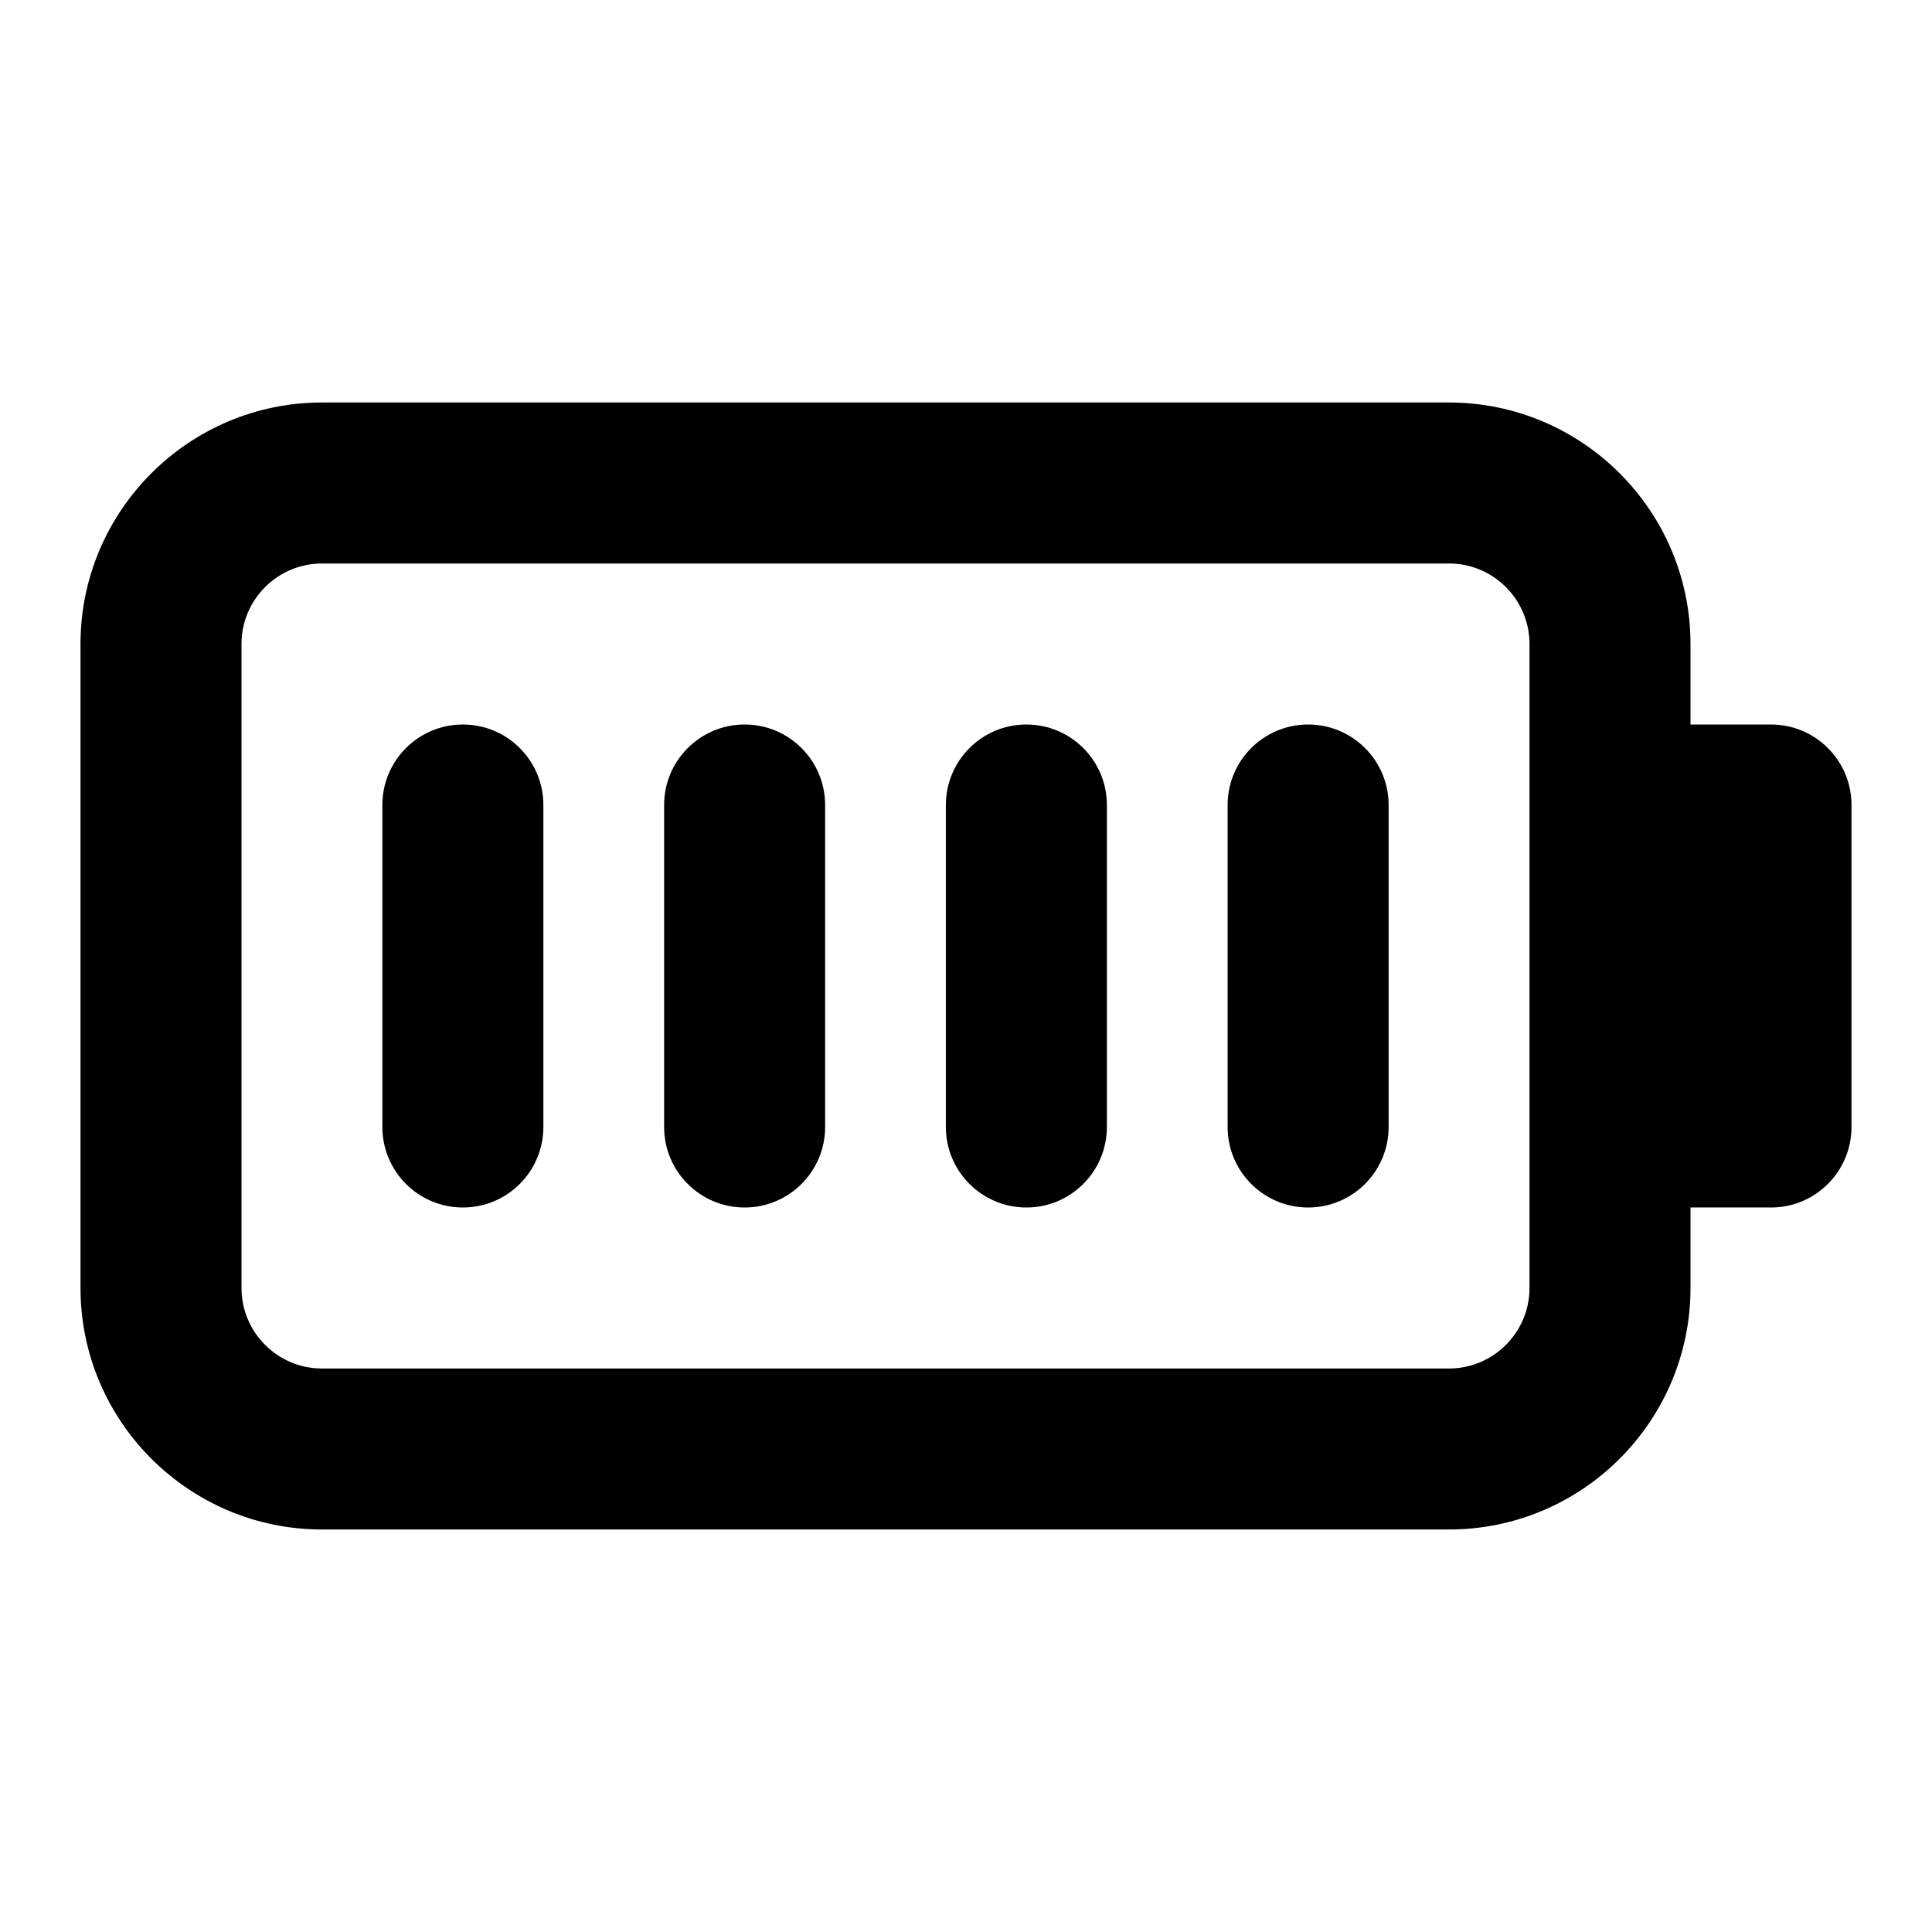 <?xml version="1.0" encoding="utf-8"?>
<!-- Generator: Adobe Illustrator 28.0.0, SVG Export Plug-In . SVG Version: 6.00 Build 0)  -->
<svg version="1.1" id="Layer_1" xmlns="http://www.w3.org/2000/svg" xmlns:xlink="http://www.w3.org/1999/xlink" x="0px" y="0px"
	 width="1440px" height="1440px" viewBox="0 0 144 144" style="enable-background:new 0 0 144 144;" xml:space="preserve">
<style type="text/css">
	.st0{fill:#FFFFFF;}
	.st1{fill:#FCEE21;}
	.st2{stroke:#000000;stroke-width:12;stroke-miterlimit:10;}
	.st3{fill:none;stroke:#FFFFFF;stroke-width:12;stroke-linecap:round;stroke-miterlimit:10;}
	.st4{fill:none;stroke:#000000;stroke-width:12;stroke-linecap:round;stroke-miterlimit:10;}
	.st5{fill:none;stroke:#000000;stroke-width:12;stroke-miterlimit:10;}
	.st6{fill:none;stroke:#000000;stroke-width:12;stroke-linecap:round;stroke-linejoin:round;stroke-miterlimit:10;}
	.st7{fill:none;stroke:#FFFFFF;stroke-width:12;stroke-linecap:round;stroke-linejoin:round;stroke-miterlimit:10;}
	.st8{stroke:#000000;stroke-width:12;stroke-linecap:round;stroke-linejoin:round;stroke-miterlimit:10;}
</style>
<rect x="0" y="0" class="st0" width="144" height="144"/>
<g>
	<path d="M132,54h-6v-6c0-9.925-8.075-18-18-18h-84
		c-9.925,0-18,8.075-18,18v48c0,9.925,8.075,18,18,18h84c9.925,0,18-8.075,18-18v-6
		h6c3.314,0,6-2.687,6-6v-24C138,56.686,135.314,54,132,54z
		 M114,96c0,3.309-2.691,6-6,6h-84c-3.309,0-6-2.691-6-6v-48c0-3.309,2.691-6,6-6h84
		c3.309,0,6,2.691,6,6V96z"/>
	<path d="M97.5,54c-3.313,0-6,2.687-6,6v24c0,3.313,2.687,6,6,6s6-2.687,6-6v-24
		C103.5,56.686,100.813,54,97.5,54z"/>
	<path d="M34.5,54c-3.313,0-6,2.687-6,6v24c0,3.313,2.687,6,6,6s6-2.687,6-6v-24
		C40.5,56.686,37.813,54,34.5,54z"/>
	<path d="M55.5,54c-3.313,0-6,2.687-6,6v24c0,3.313,2.687,6,6,6s6-2.687,6-6v-24
		C61.5,56.686,58.813,54,55.5,54z"/>
	<path d="M76.5,54c-3.313,0-6,2.687-6,6v24c0,3.313,2.687,6,6,6s6-2.687,6-6v-24
		C82.5,56.686,79.813,54,76.5,54z"/>
</g>
</svg>
